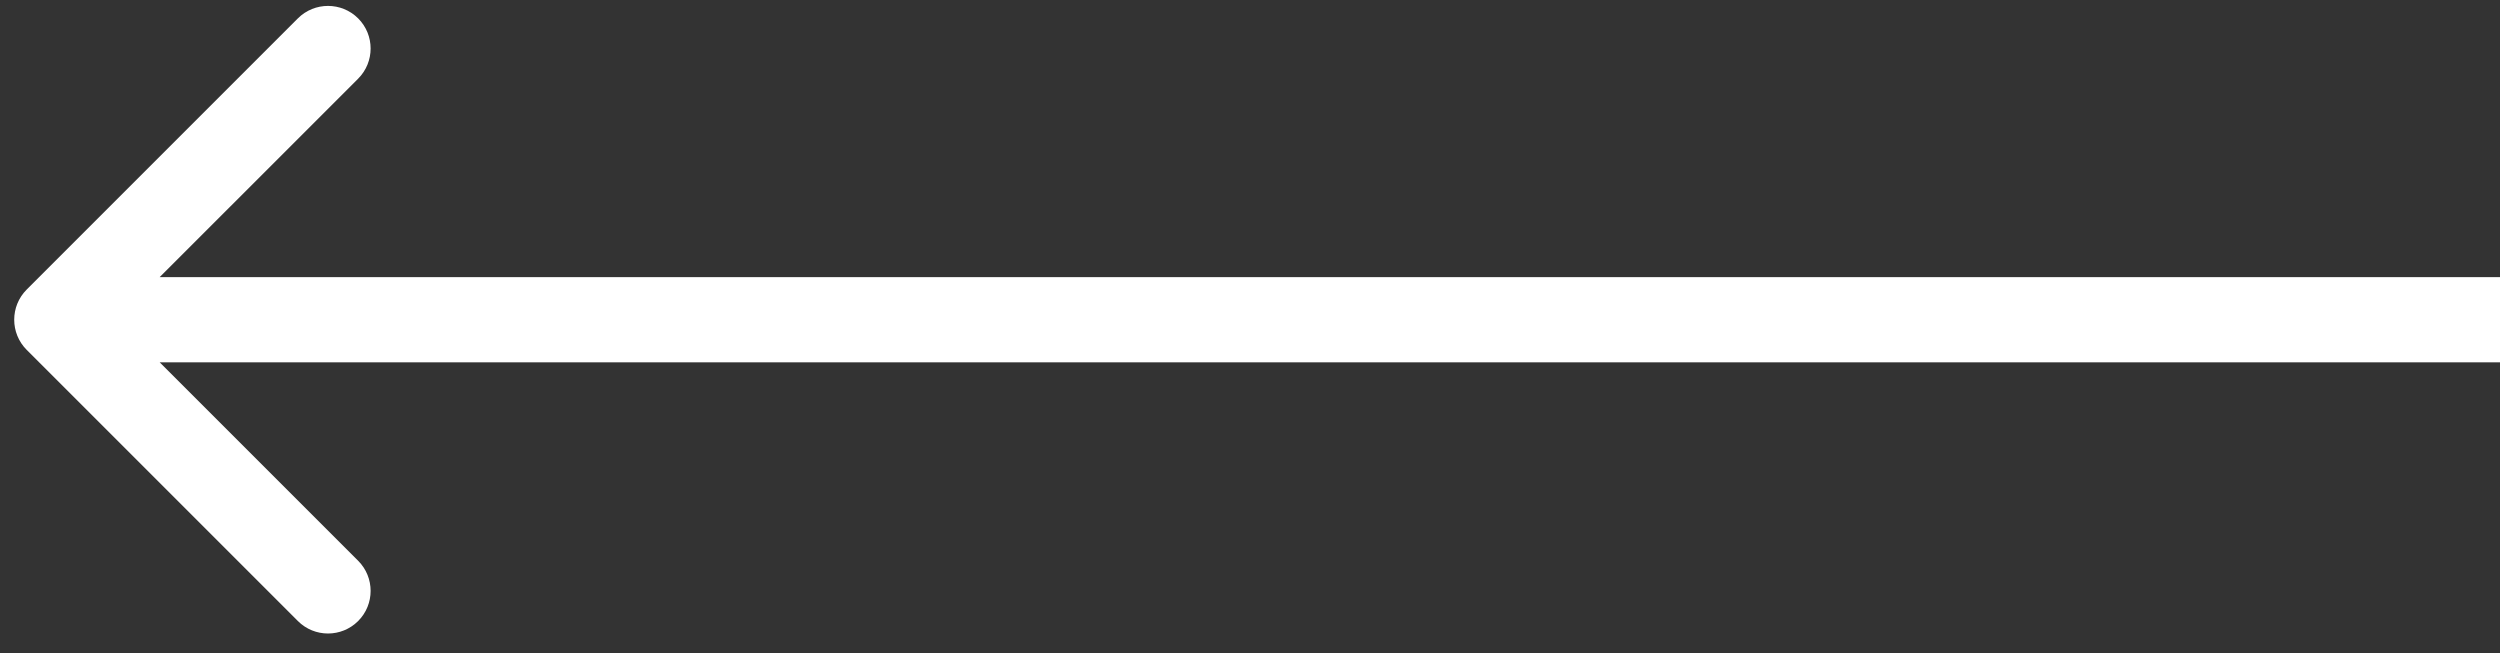 <svg width="88" height="23" viewBox="0 0 88 23" fill="none" xmlns="http://www.w3.org/2000/svg">
<rect x="0" y="0" width="88" height="23" fill="#333333" stroke="none"/>
<path d="M0.939 10.193C0.354 10.779 0.354 11.729 0.939 12.315L10.485 21.86C11.071 22.446 12.021 22.446 12.607 21.86C13.192 21.275 13.192 20.325 12.607 19.739L4.121 11.254L12.607 2.769C13.192 2.183 13.192 1.233 12.607 0.647C12.021 0.062 11.071 0.062 10.485 0.647L0.939 10.193ZM2 12.754H88V9.754H2V12.754Z" fill="white"/>
</svg>
